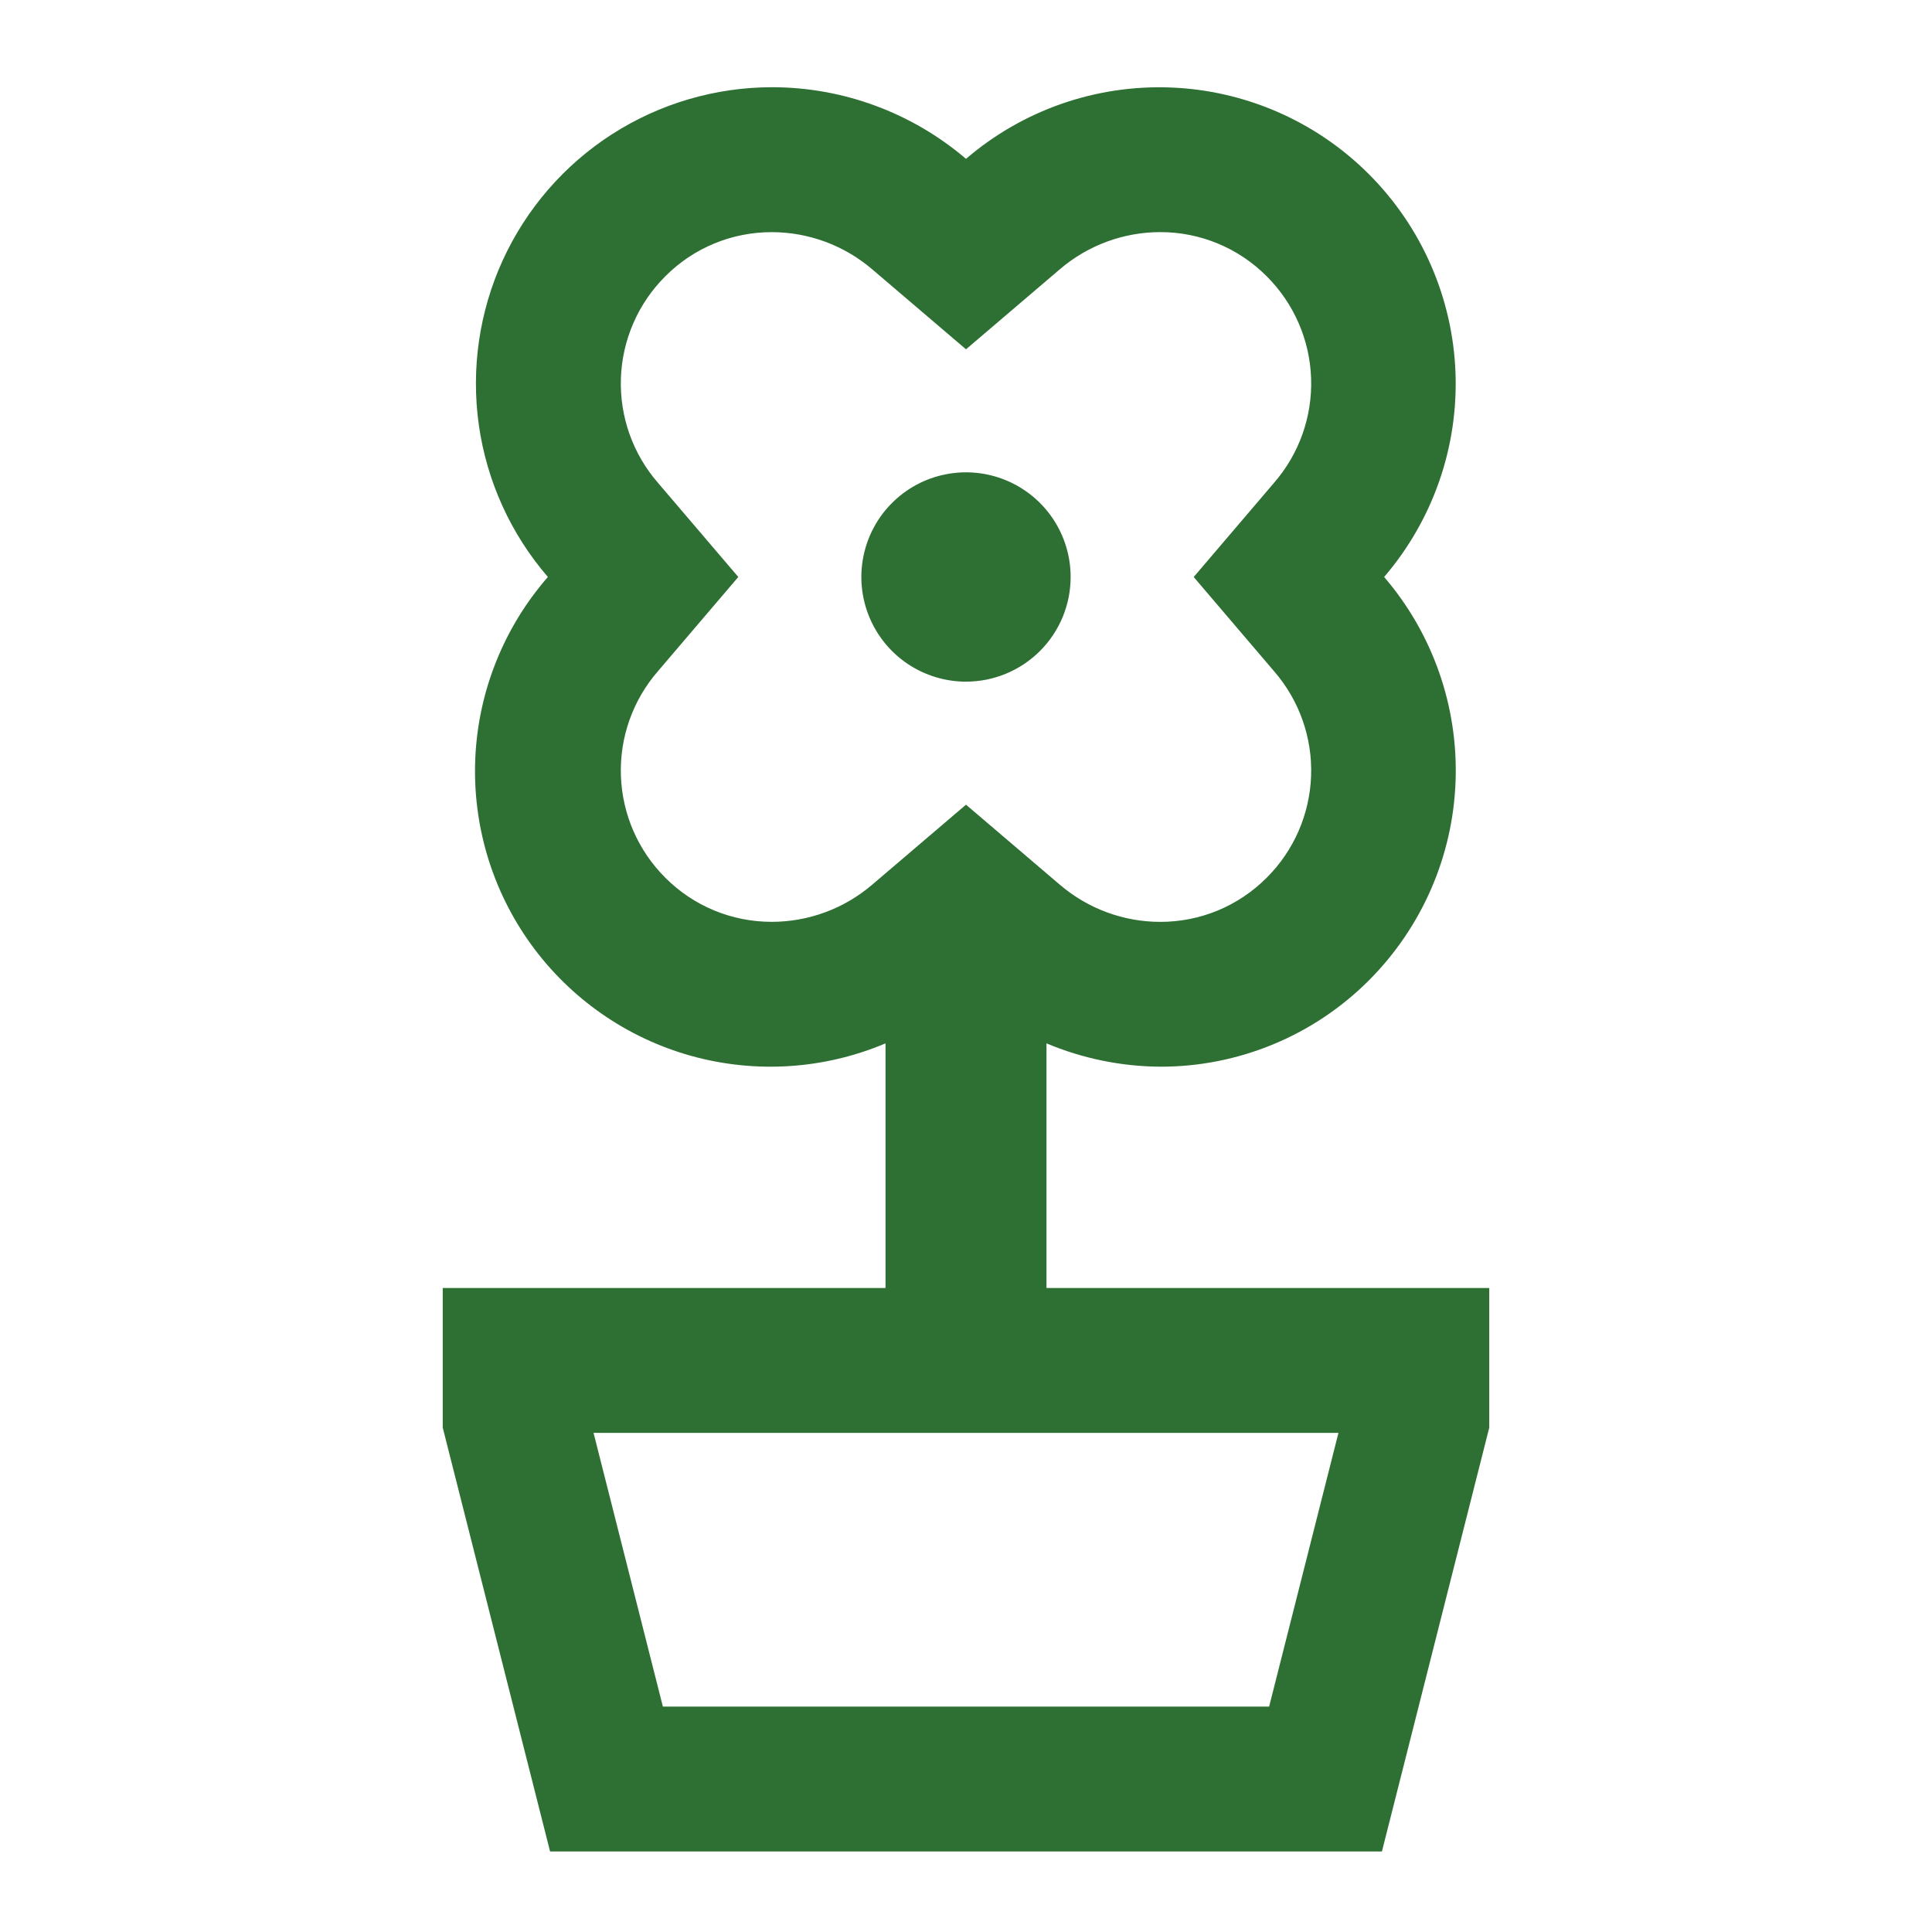 <?xml version="1.0" encoding="UTF-8"?> <svg xmlns="http://www.w3.org/2000/svg" width="50" height="50" viewBox="0 0 50 50" fill="none"> <path d="M27.708 14.932C27.708 14.397 27.549 13.873 27.252 13.428C26.954 12.982 26.531 12.635 26.036 12.43C25.541 12.225 24.997 12.171 24.472 12.276C23.946 12.38 23.464 12.638 23.085 13.017C22.706 13.396 22.448 13.879 22.344 14.404C22.239 14.929 22.293 15.474 22.498 15.969C22.703 16.464 23.05 16.887 23.495 17.184C23.941 17.482 24.464 17.641 25 17.641C25.718 17.641 26.407 17.355 26.915 16.847C27.423 16.339 27.708 15.651 27.708 14.932ZM27.083 33.333V27.002C28.015 27.394 29.014 27.599 30.025 27.606C31.029 27.608 32.025 27.411 32.953 27.026C33.882 26.642 34.725 26.077 35.434 25.365C36.8 23.994 37.599 22.159 37.67 20.224C37.742 18.29 37.082 16.4 35.821 14.932C37.081 13.464 37.741 11.575 37.668 9.641C37.594 7.708 36.794 5.874 35.425 4.506C34.058 3.138 32.223 2.337 30.29 2.264C28.357 2.191 26.467 2.851 25 4.111C23.599 2.915 21.818 2.257 19.976 2.257C18.508 2.259 17.072 2.682 15.837 3.475C14.602 4.269 13.622 5.401 13.011 6.735C12.401 8.07 12.187 9.552 12.393 11.005C12.6 12.458 13.22 13.821 14.179 14.932C13.042 16.235 12.38 17.885 12.301 19.612C12.223 21.34 12.732 23.043 13.746 24.444C14.76 25.844 16.219 26.86 17.884 27.325C19.55 27.789 21.324 27.676 22.917 27.002V33.333H11.458V36.946L14.236 47.916H35.764L38.542 36.946V33.333H27.083ZM22.567 22.9C21.844 23.517 20.925 23.856 19.976 23.857C19.463 23.858 18.956 23.758 18.482 23.562C18.009 23.366 17.579 23.078 17.218 22.715C16.514 22.013 16.103 21.07 16.069 20.076C16.034 19.083 16.379 18.114 17.032 17.365L19.107 14.932L17.032 12.5C16.379 11.751 16.034 10.782 16.069 9.789C16.103 8.795 16.514 7.852 17.218 7.151C17.579 6.787 18.009 6.499 18.482 6.303C18.955 6.107 19.463 6.007 19.975 6.008C20.925 6.009 21.844 6.349 22.567 6.965L25 9.04L27.433 6.965C28.156 6.348 29.075 6.008 30.025 6.007C30.537 6.006 31.044 6.106 31.518 6.303C31.991 6.499 32.421 6.787 32.782 7.15C33.486 7.852 33.897 8.795 33.931 9.788C33.966 10.782 33.621 11.751 32.968 12.5L30.893 14.933L32.968 17.366C33.621 18.115 33.966 19.084 33.931 20.077C33.897 21.07 33.486 22.014 32.782 22.715C32.421 23.078 31.991 23.366 31.518 23.563C31.044 23.759 30.537 23.859 30.025 23.858C29.075 23.857 28.156 23.517 27.433 22.9L25 20.825L22.567 22.9ZM32.845 44.166H17.155L15.361 37.083H34.639L32.845 44.166Z" fill="#2E7033"></path> </svg> 